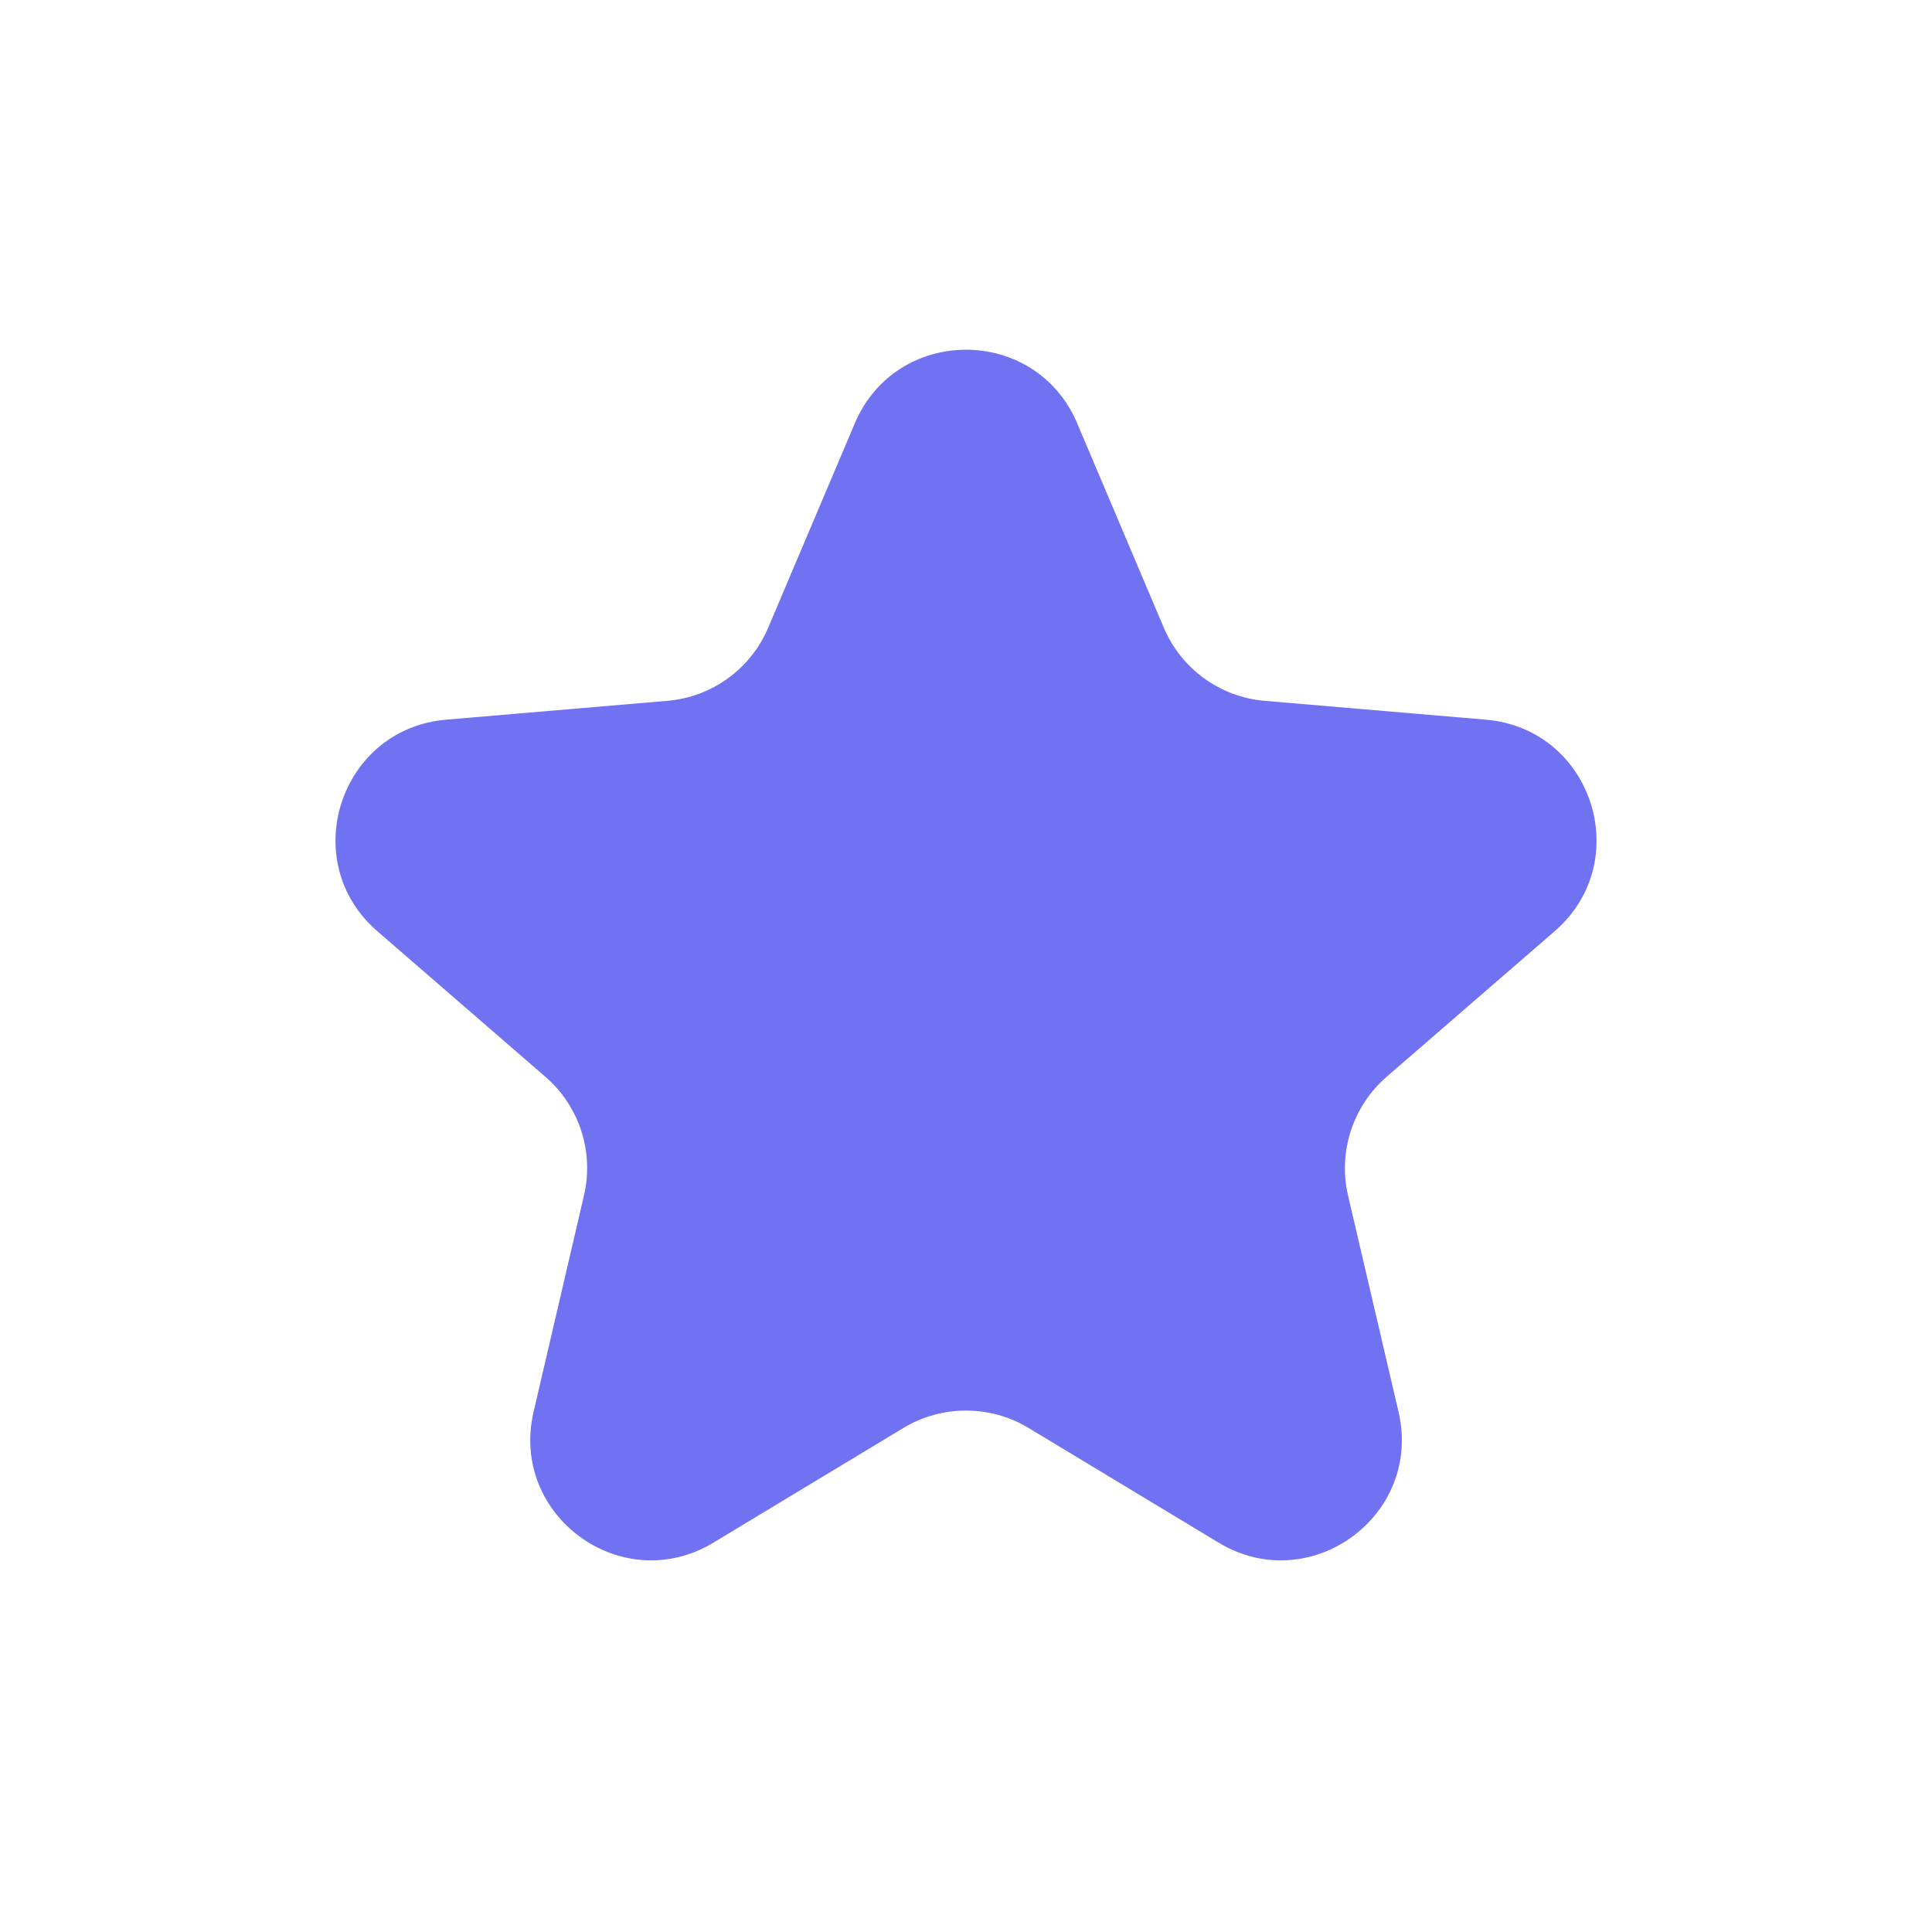 <?xml version="1.0" encoding="UTF-8"?> <svg xmlns="http://www.w3.org/2000/svg" width="16" height="16" viewBox="0 0 16 16" fill="none"><path d="M7.483 11.825C7.801 11.634 8.199 11.634 8.517 11.825L10.091 12.775C10.848 13.233 11.783 12.554 11.582 11.692L11.164 9.901C11.08 9.54 11.203 9.161 11.483 8.918L12.875 7.712C13.544 7.133 13.187 6.035 12.305 5.96L10.474 5.804C10.105 5.773 9.783 5.54 9.638 5.198L8.921 3.506C8.576 2.693 7.424 2.693 7.079 3.506L6.362 5.198C6.217 5.54 5.896 5.773 5.526 5.804L3.695 5.96C2.814 6.035 2.456 7.133 3.125 7.712L4.517 8.918C4.798 9.161 4.921 9.54 4.836 9.901L4.419 11.692C4.218 12.554 5.152 13.233 5.909 12.775L7.483 11.825Z" fill="#7172F2"></path></svg> 